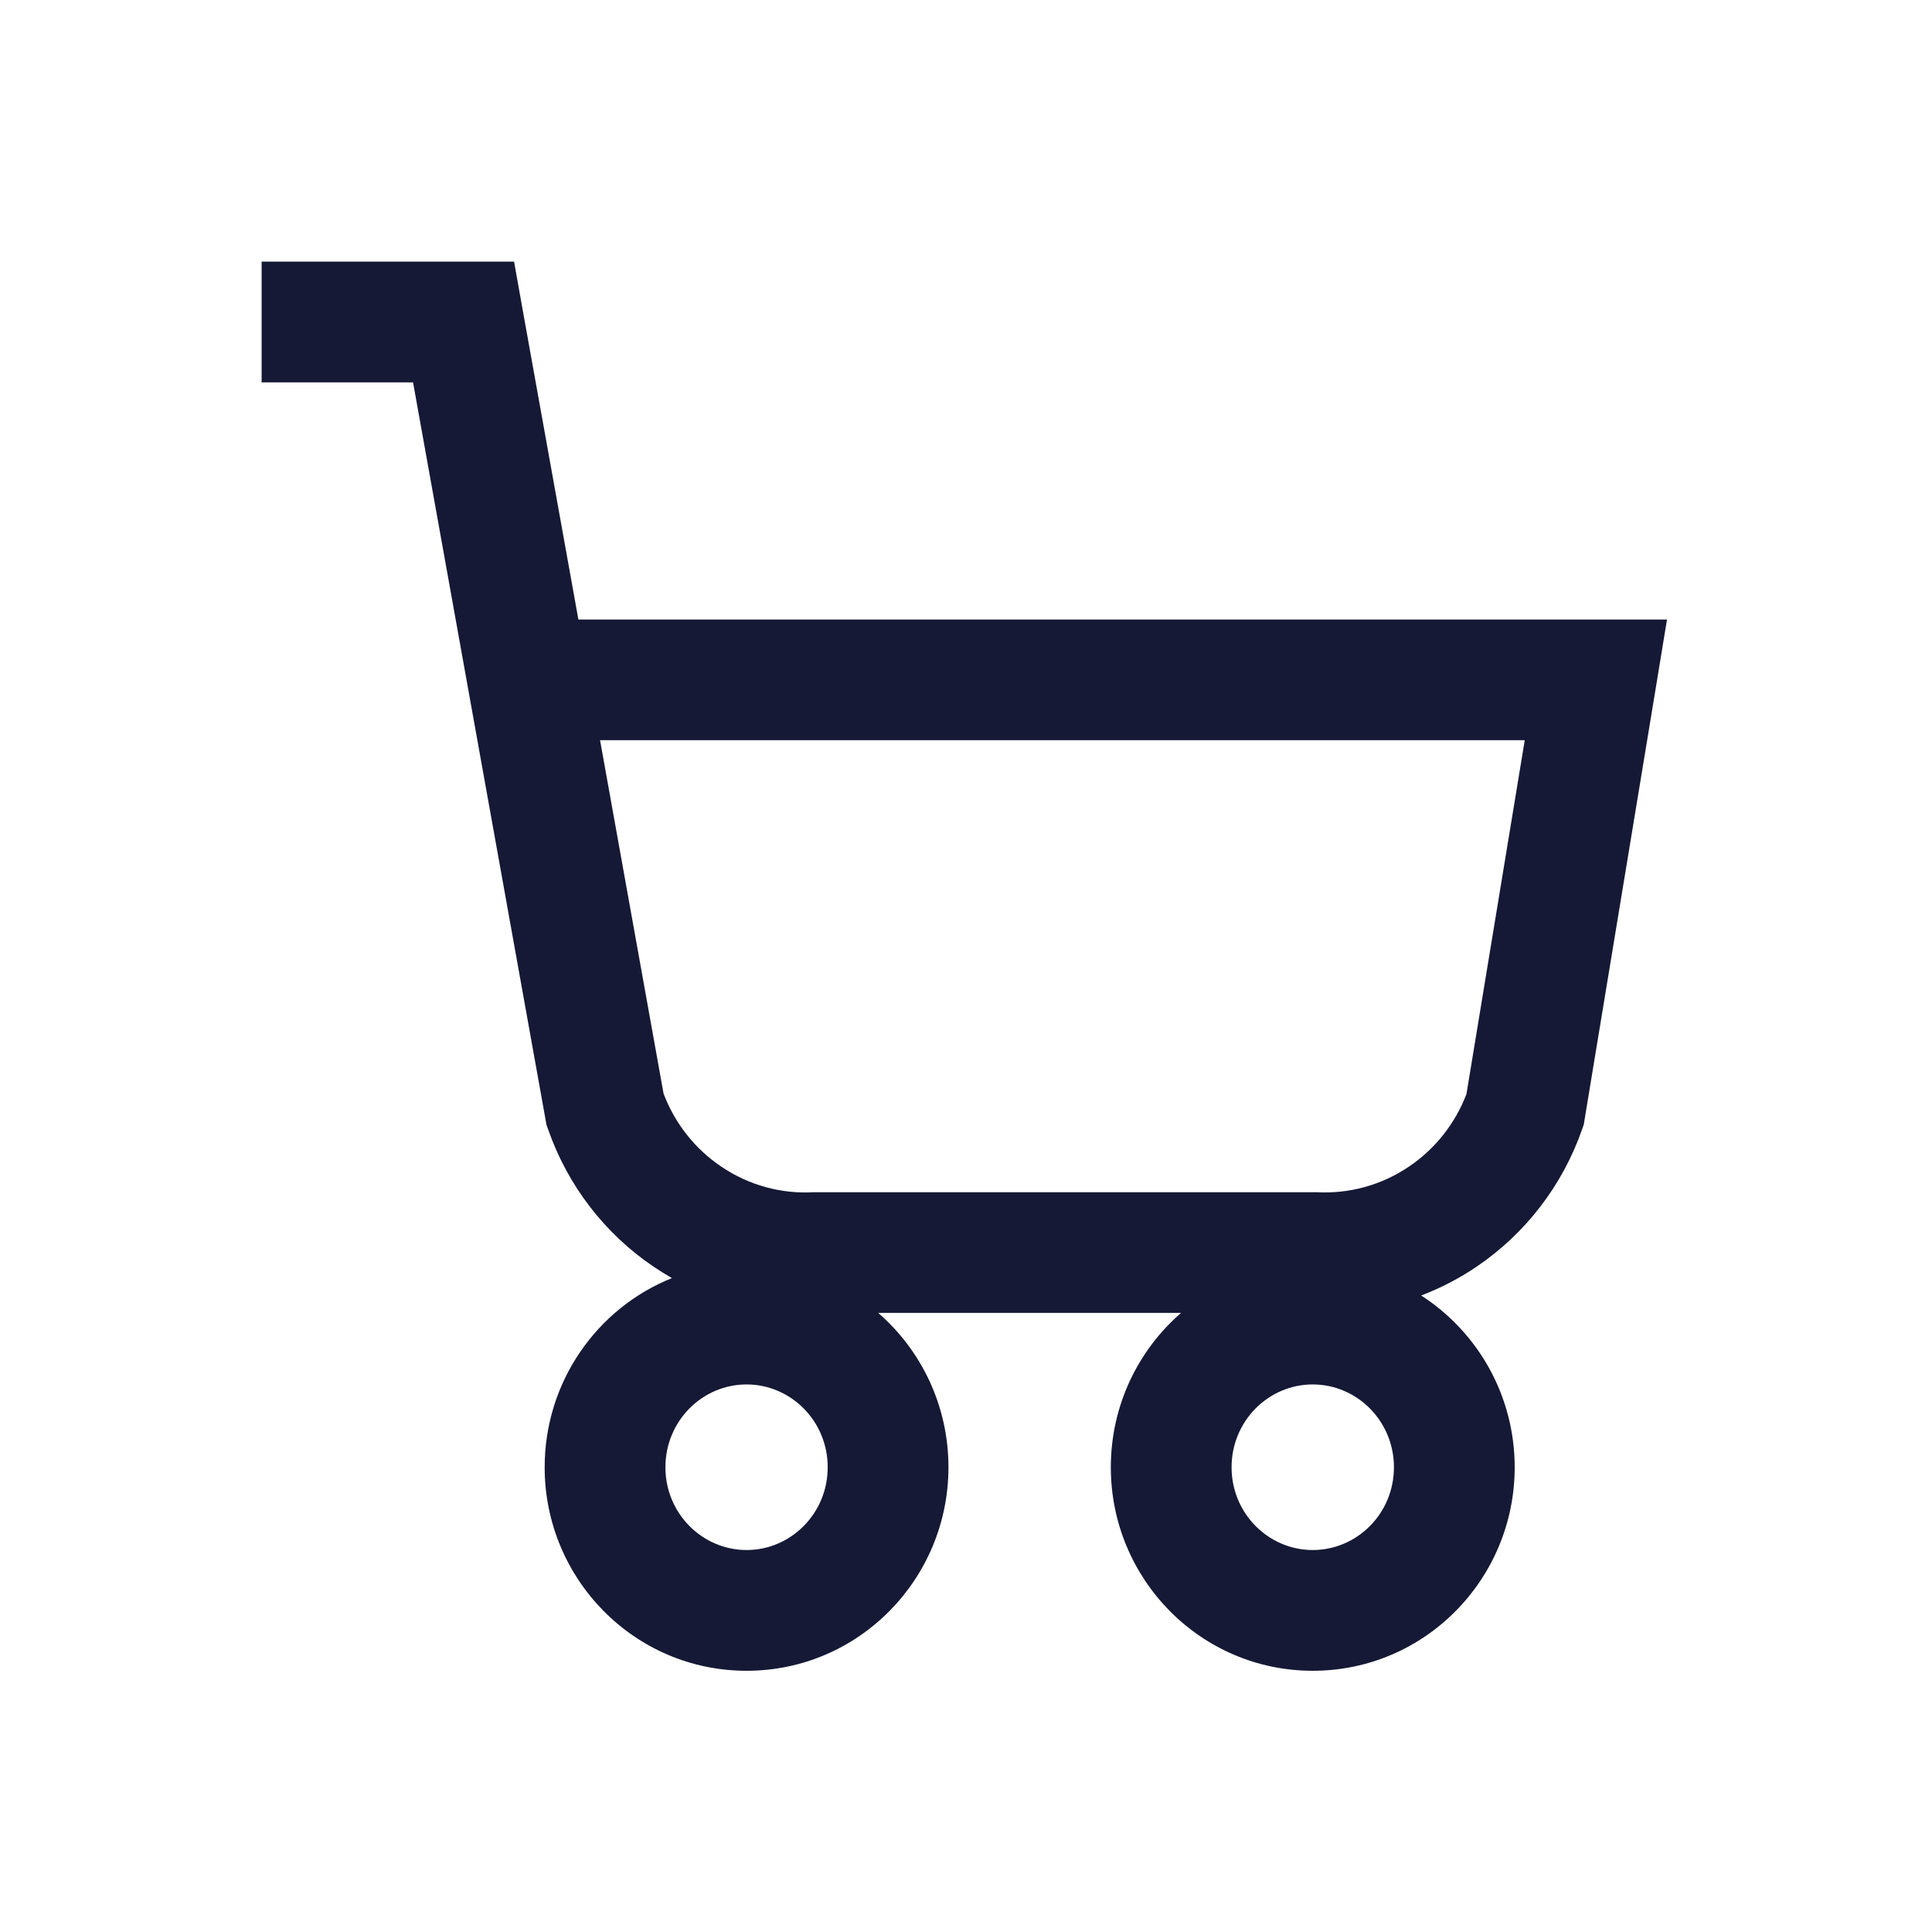 <svg xmlns="http://www.w3.org/2000/svg" width="24" height="24" fill="none" viewBox="0 0 24 24">
    <path fill="#151935" fill-rule="evenodd" d="M4 3.25h-.75v1.5h1.881l1.647 9.163.01.058.02.056c.243.698.703 1.298 1.314 1.71.074.05.149.096.225.14-.93.372-1.581 1.288-1.581 2.35 0 1.388 1.115 2.528 2.508 2.528s2.508-1.14 2.508-2.528c0-.764-.337-1.453-.873-1.918h3.763c-.536.465-.873 1.154-.873 1.918 0 1.388 1.115 2.528 2.508 2.528 1.394 0 2.509-1.14 2.509-2.528 0-.893-.462-1.684-1.162-2.134.24-.091.47-.21.686-.356.61-.412 1.071-1.012 1.314-1.71l.021-.06.01-.064.88-5.335.143-.872H7.185l-.689-3.829-.11-.617H4zm4.243 10.335l-.789-4.39h11.487l-.724 4.395c-.141.37-.392.685-.716.903-.34.23-.744.34-1.15.317h-6.24c-.406.024-.81-.087-1.15-.317-.326-.219-.577-.536-.718-.908zm1.031 3.613c-.549 0-1.008.453-1.008 1.029 0 .575.46 1.028 1.008 1.028.549 0 1.008-.453 1.008-1.028 0-.576-.459-1.029-1.008-1.029zm7.033 0c-.549 0-1.008.453-1.008 1.029 0 .575.46 1.028 1.008 1.028.55 0 1.009-.453 1.009-1.028 0-.576-.46-1.029-1.009-1.029z" clip-rule="evenodd"/>
</svg>
